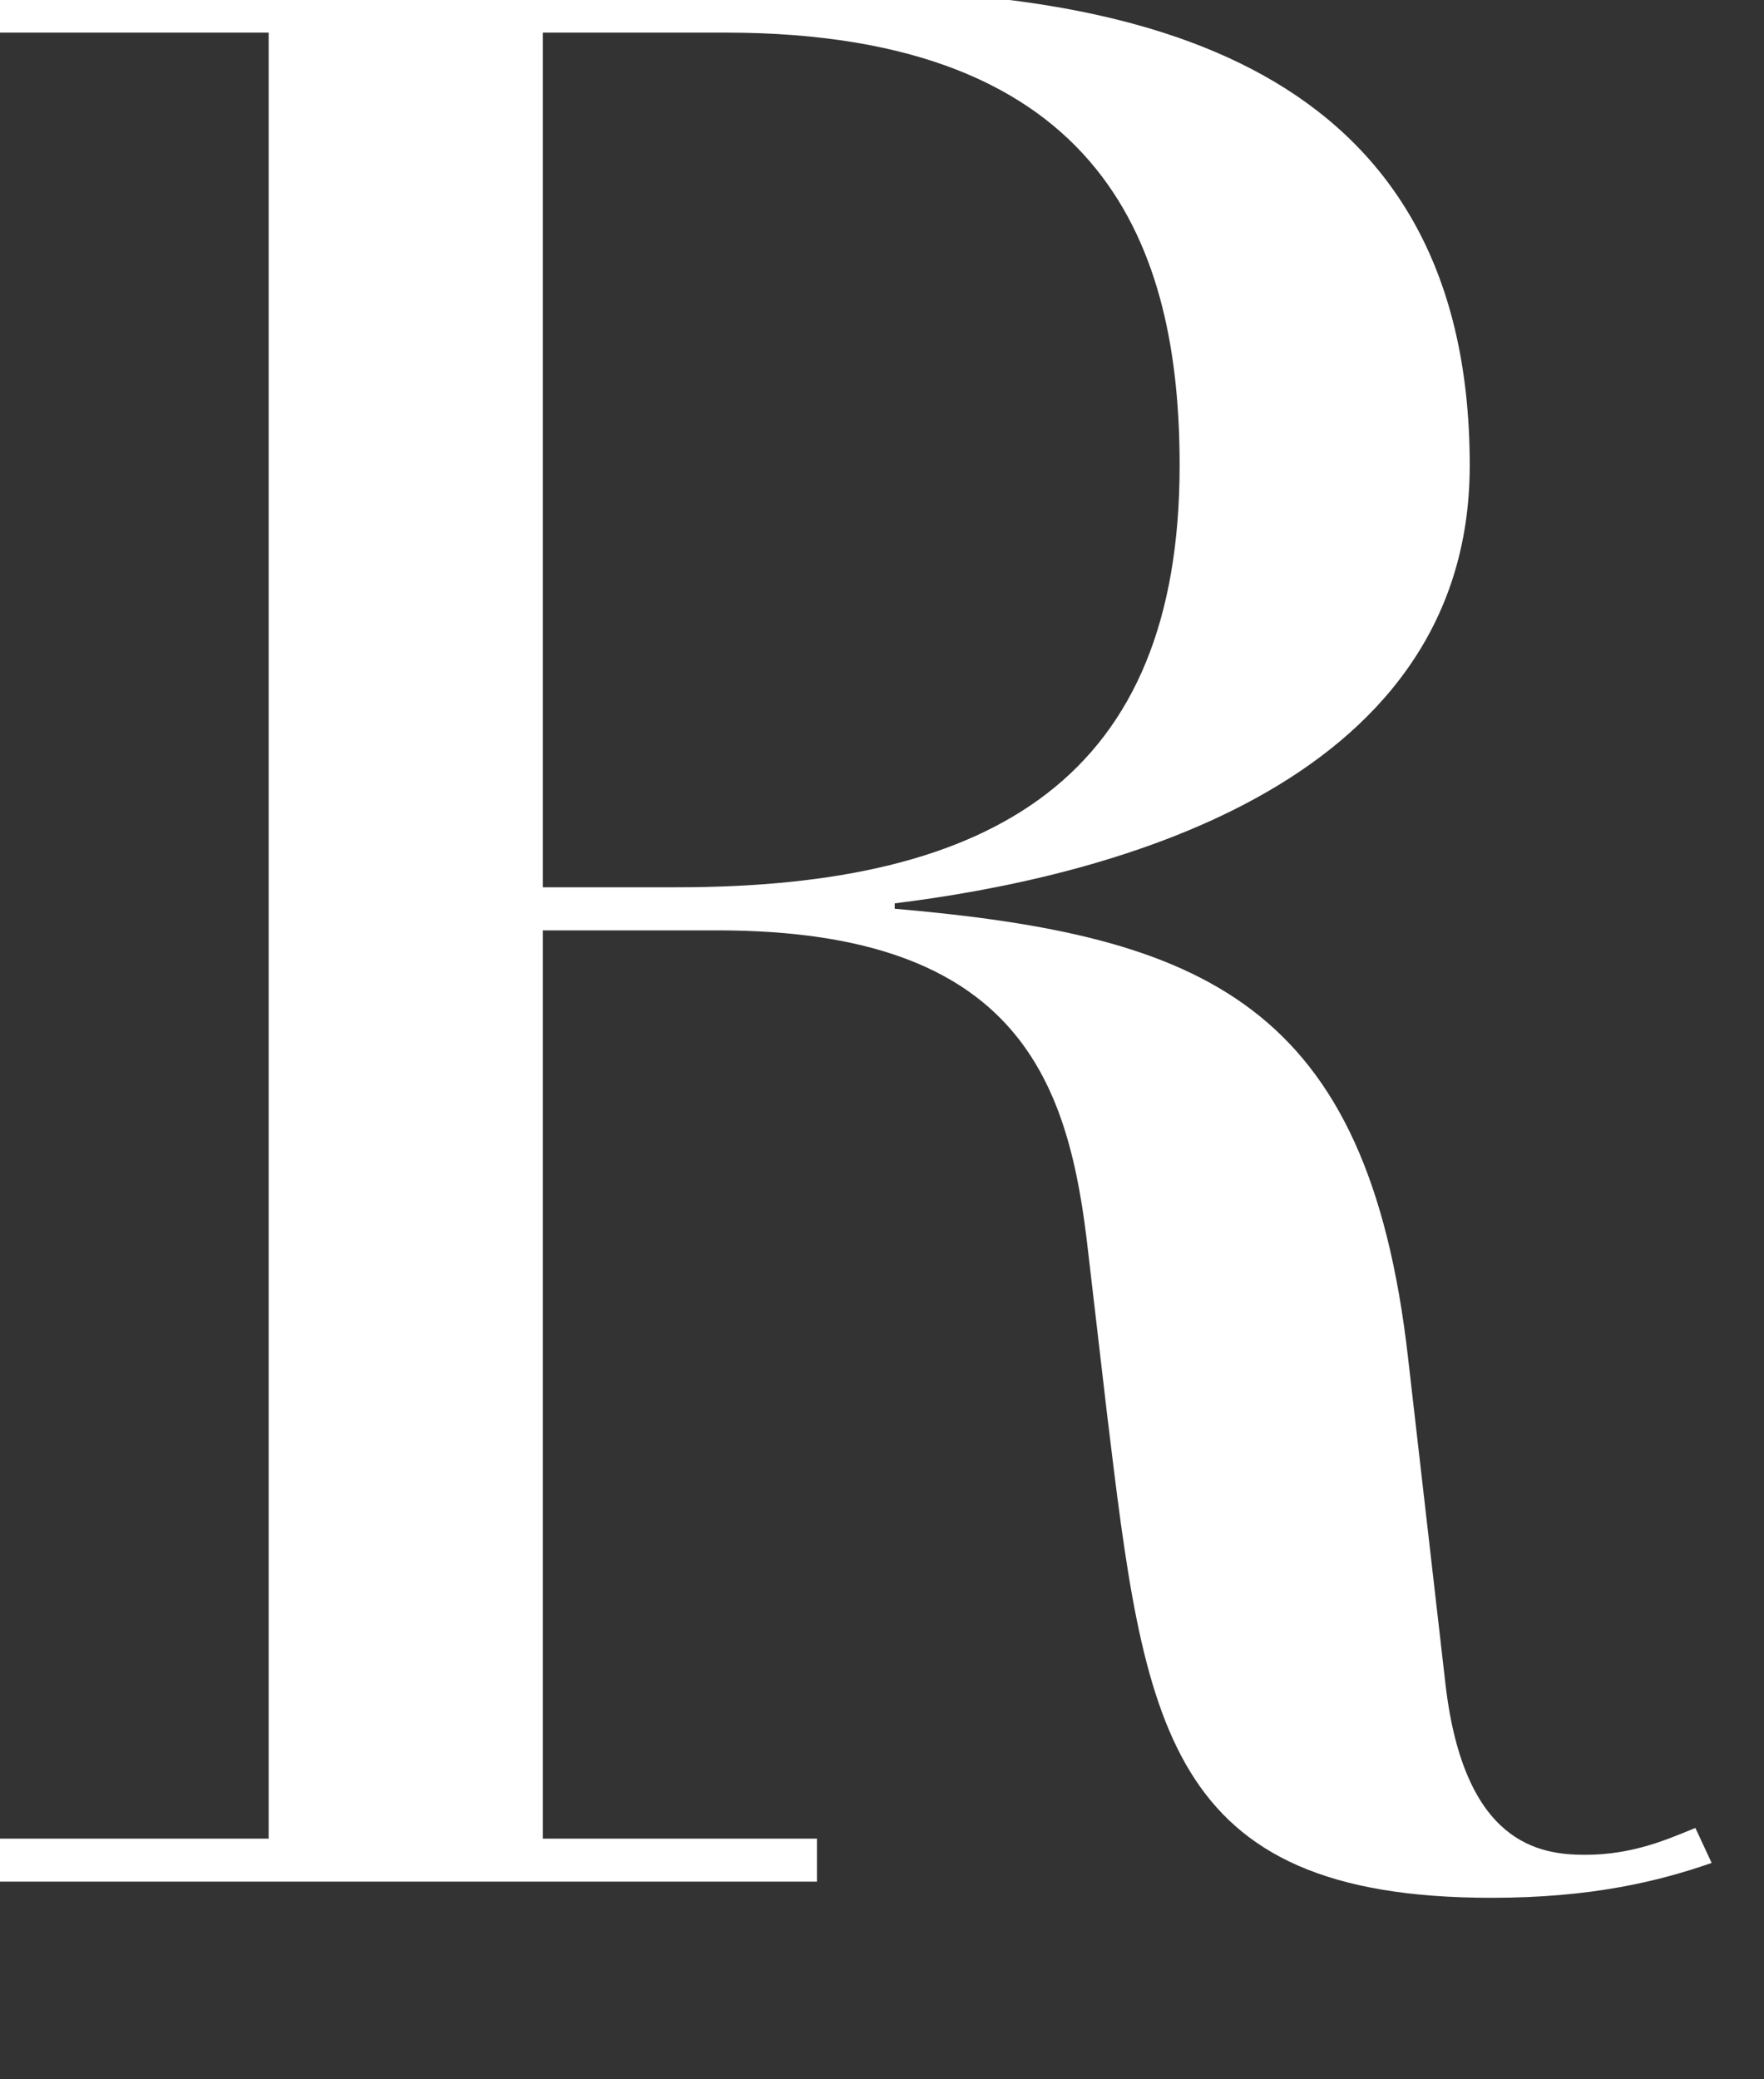 <?xml version="1.0" encoding="utf-8"?>
<!-- Generator: Adobe Illustrator 16.0.0, SVG Export Plug-In . SVG Version: 6.00 Build 0)  -->
<!DOCTYPE svg PUBLIC "-//W3C//DTD SVG 1.1//EN" "http://www.w3.org/Graphics/SVG/1.1/DTD/svg11.dtd">
<svg version="1.1" id="Layer_1" xmlns="http://www.w3.org/2000/svg" xmlns:xlink="http://www.w3.org/1999/xlink" x="0px" y="0px"
	 width="18.667px" height="22px" viewBox="0 0 18.667 22" enable-background="new 0 0 18.667 22" xml:space="preserve">
<rect x="0" y="0" width="18.667" height="22" fill="#333333" stroke="none"/>
<g>
	<path fill="#FFFFFF" d="M2.843,0.345H0V-0.11h8.73c3.269,0,6.823,0.74,6.823,5.034c0,3.468-4.008,4.378-6.085,4.634v0.057
		c3.271,0.285,5.006,0.996,5.432,4.749l0.398,3.47c0.199,1.678,0.994,1.791,1.476,1.791c0.515,0,0.886-0.171,1.167-0.284l0.172,0.37
		c-0.569,0.198-1.278,0.369-2.33,0.369c-3.472,0-3.671-1.848-4.068-5.118l-0.199-1.707c-0.199-1.79-0.711-3.411-3.922-3.411H5.745
		v9.61h2.9v0.455H0v-0.455h2.843V0.345z M5.745,9.388h1.42c3.357,0,5.318-1.166,5.318-4.464c0-2.275-0.769-4.579-4.807-4.579H5.745
		V9.388z"/>
</g>
</svg>
